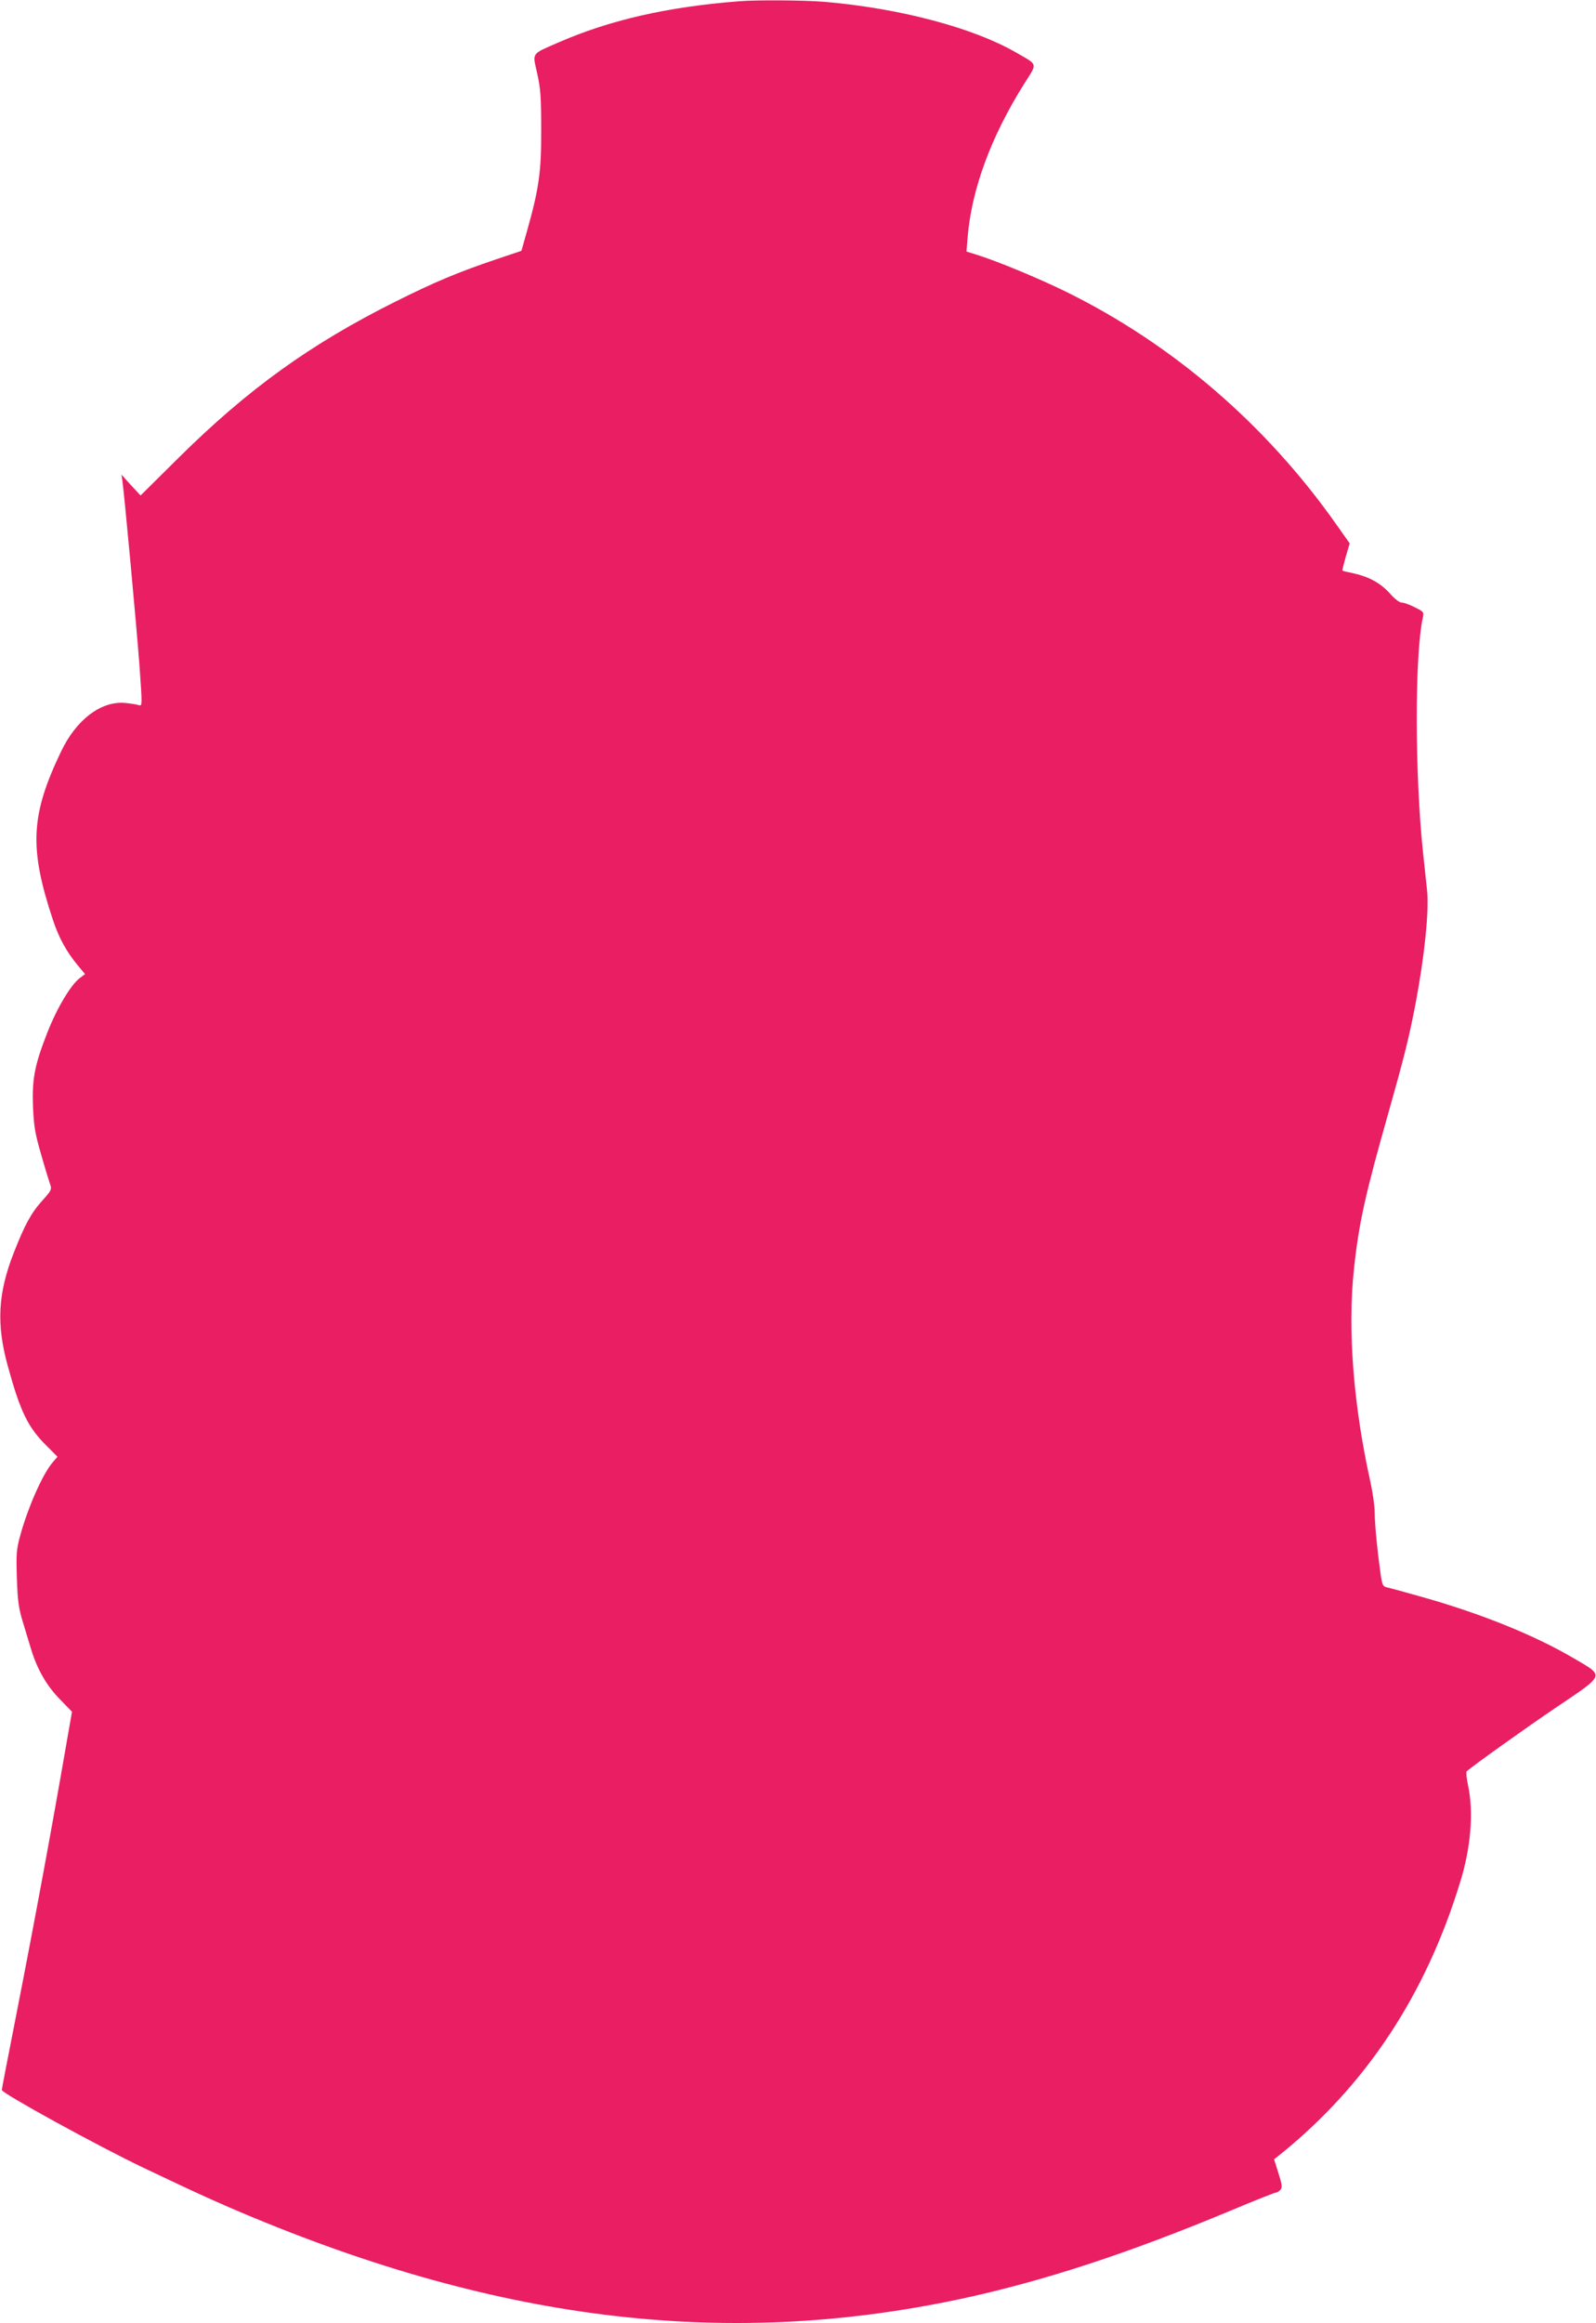 <?xml version="1.0" standalone="no"?>
<!DOCTYPE svg PUBLIC "-//W3C//DTD SVG 20010904//EN"
 "http://www.w3.org/TR/2001/REC-SVG-20010904/DTD/svg10.dtd">
<svg version="1.0" xmlns="http://www.w3.org/2000/svg"
 width="880pt" height="1280pt" viewBox="0 0 880 1280"
 preserveAspectRatio="xMidYMid meet">
<g transform="translate(0,1280) scale(0.1,-0.1)"
fill="#e91e63" stroke="none">
<path d="M4075 12793 c-398 -31 -714 -104 -996 -227 -153 -67 -143 -53 -117
-171 19 -85 22 -133 22 -310 1 -231 -12 -322 -77 -554 l-32 -113 -140 -47
c-213 -72 -341 -126 -555 -233 -467 -233 -812 -481 -1195 -860 l-210 -208 -53
57 -52 58 5 -35 c11 -79 76 -781 93 -1003 17 -238 17 -238 -3 -232 -11 4 -45
9 -75 12 -132 12 -269 -91 -353 -267 -168 -350 -177 -531 -46 -926 34 -103 76
-178 138 -253 l40 -48 -28 -21 c-50 -37 -126 -164 -180 -301 -70 -179 -85
-255 -79 -411 5 -108 11 -144 46 -265 22 -77 45 -151 50 -165 8 -22 3 -32 -43
-83 -63 -69 -98 -134 -159 -289 -88 -225 -97 -395 -32 -628 68 -247 110 -334
212 -435 l61 -61 -29 -34 c-54 -65 -133 -243 -175 -395 -23 -83 -24 -102 -20
-240 4 -123 10 -165 31 -235 14 -47 35 -116 47 -155 33 -110 86 -203 160 -278
l66 -68 -24 -137 c-85 -492 -175 -981 -288 -1557 -41 -208 -75 -384 -75 -390
0 -18 534 -311 780 -428 261 -124 339 -160 470 -217 1450 -626 2725 -786 4038
-506 455 98 922 250 1501 492 124 52 230 94 237 94 6 0 17 7 24 15 11 13 9 29
-11 92 l-24 76 45 36 c466 379 791 872 980 1488 60 191 76 387 45 534 -9 40
-12 76 -8 80 34 30 320 235 498 355 267 180 262 168 95 266 -217 128 -516 249
-845 341 -88 25 -172 48 -186 51 -25 5 -28 12 -38 83 -17 123 -31 263 -31 329
0 34 -11 110 -24 170 -94 423 -126 839 -91 1168 27 257 63 417 195 881 79 279
110 401 145 585 49 258 75 510 64 620 -4 41 -15 138 -23 215 -45 428 -46 1084
-1 1292 7 30 5 33 -44 57 -27 14 -60 26 -72 26 -13 0 -39 20 -67 52 -51 56
-115 91 -202 110 -30 6 -56 12 -58 14 -2 1 7 35 18 76 l22 74 -72 102 c-390
554 -906 997 -1495 1286 -149 73 -376 167 -488 202 l-58 18 6 76 c22 267 128
554 310 845 77 122 81 104 -45 177 -237 136 -642 243 -1055 278 -110 9 -374
11 -470 3z"/>
</g>
</svg>
